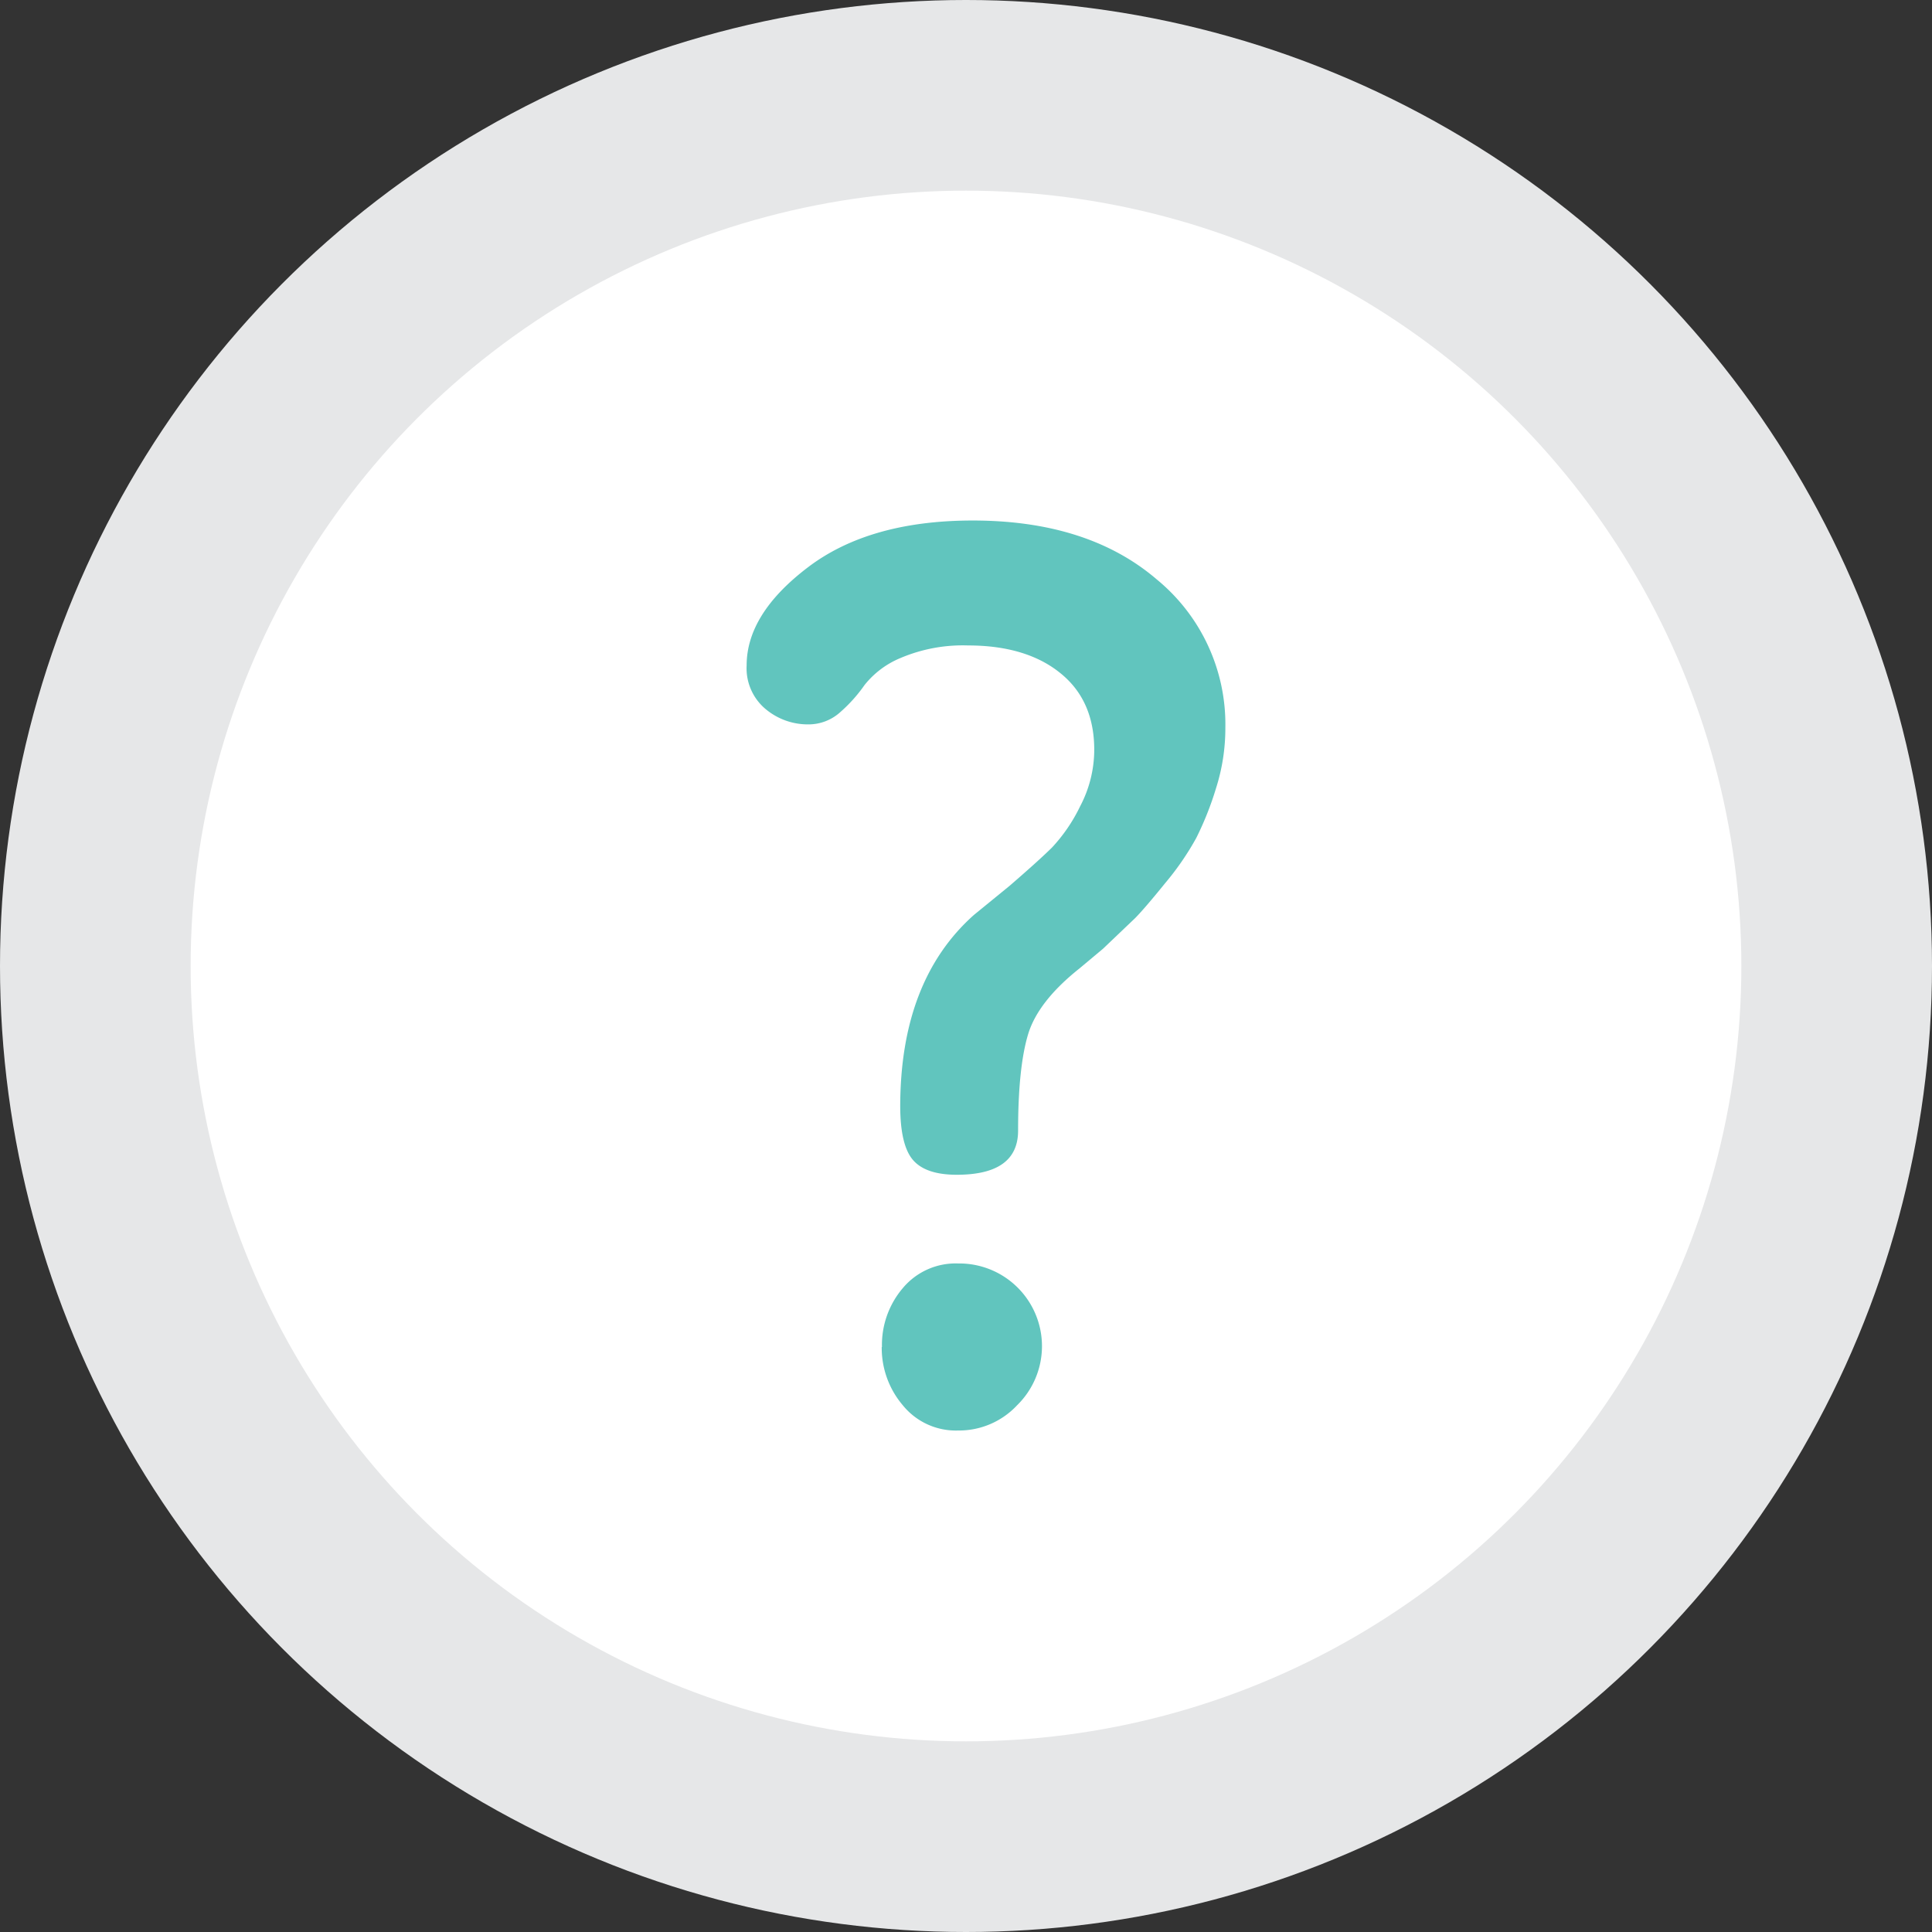<svg xmlns="http://www.w3.org/2000/svg" viewBox="0 0 257 257"><rect x="0" y="0" width="257" height="257" fill="#333333" stroke="none"/><defs><style>.cls-1{fill:#e6e7e8;}.cls-2{fill:#fff;}.cls-3{fill:#61c5be;}</style></defs><title>causeIcon</title><g id="Layer_2" data-name="Layer 2"><g id="Layer_1-2" data-name="Layer 1"><circle class="cls-1" cx="128.5" cy="128.5" r="128.5"/><circle class="cls-2" cx="128.5" cy="128.5" r="103.14"/><path class="cls-3" d="M99.32,88.52q0-6.87,8.17-13.07t21.89-6.21q15.35,0,24.5,7.84A24.94,24.94,0,0,1,163,96.85a26.26,26.26,0,0,1-1.24,8,42,42,0,0,1-2.63,6.62,37.13,37.13,0,0,1-4.13,6q-2.72,3.36-4,4.66l-4.28,4.08-3.12,2.61q-5.55,4.41-6.86,8.83t-1.31,12.74q0,5.88-8.16,5.88-4.1,0-5.8-1.94t-1.72-7.11q0-16.78,9.8-25.51l4.74-3.87c2.5-2.16,4.38-3.85,5.64-5.09a22,22,0,0,0,3.75-5.49,16.2,16.2,0,0,0,1.88-7.51q0-6.62-4.56-10.25c-3-2.42-7.11-3.64-12.21-3.64a21.22,21.22,0,0,0-9,1.67A11.92,11.92,0,0,0,115,91.13a19.88,19.88,0,0,1-3.18,3.56,6.29,6.29,0,0,1-4.31,1.67,8.74,8.74,0,0,1-5.62-2A7.06,7.06,0,0,1,99.32,88.52Zm18,90.66a11.66,11.66,0,0,1,2.78-7.84,9.16,9.16,0,0,1,7.35-3.27,11,11,0,0,1,7.84,18.87,10.58,10.58,0,0,1-7.84,3.35,9.08,9.08,0,0,1-7.35-3.35A11.77,11.77,0,0,1,117.29,179.18Z"/></g></g></svg>
